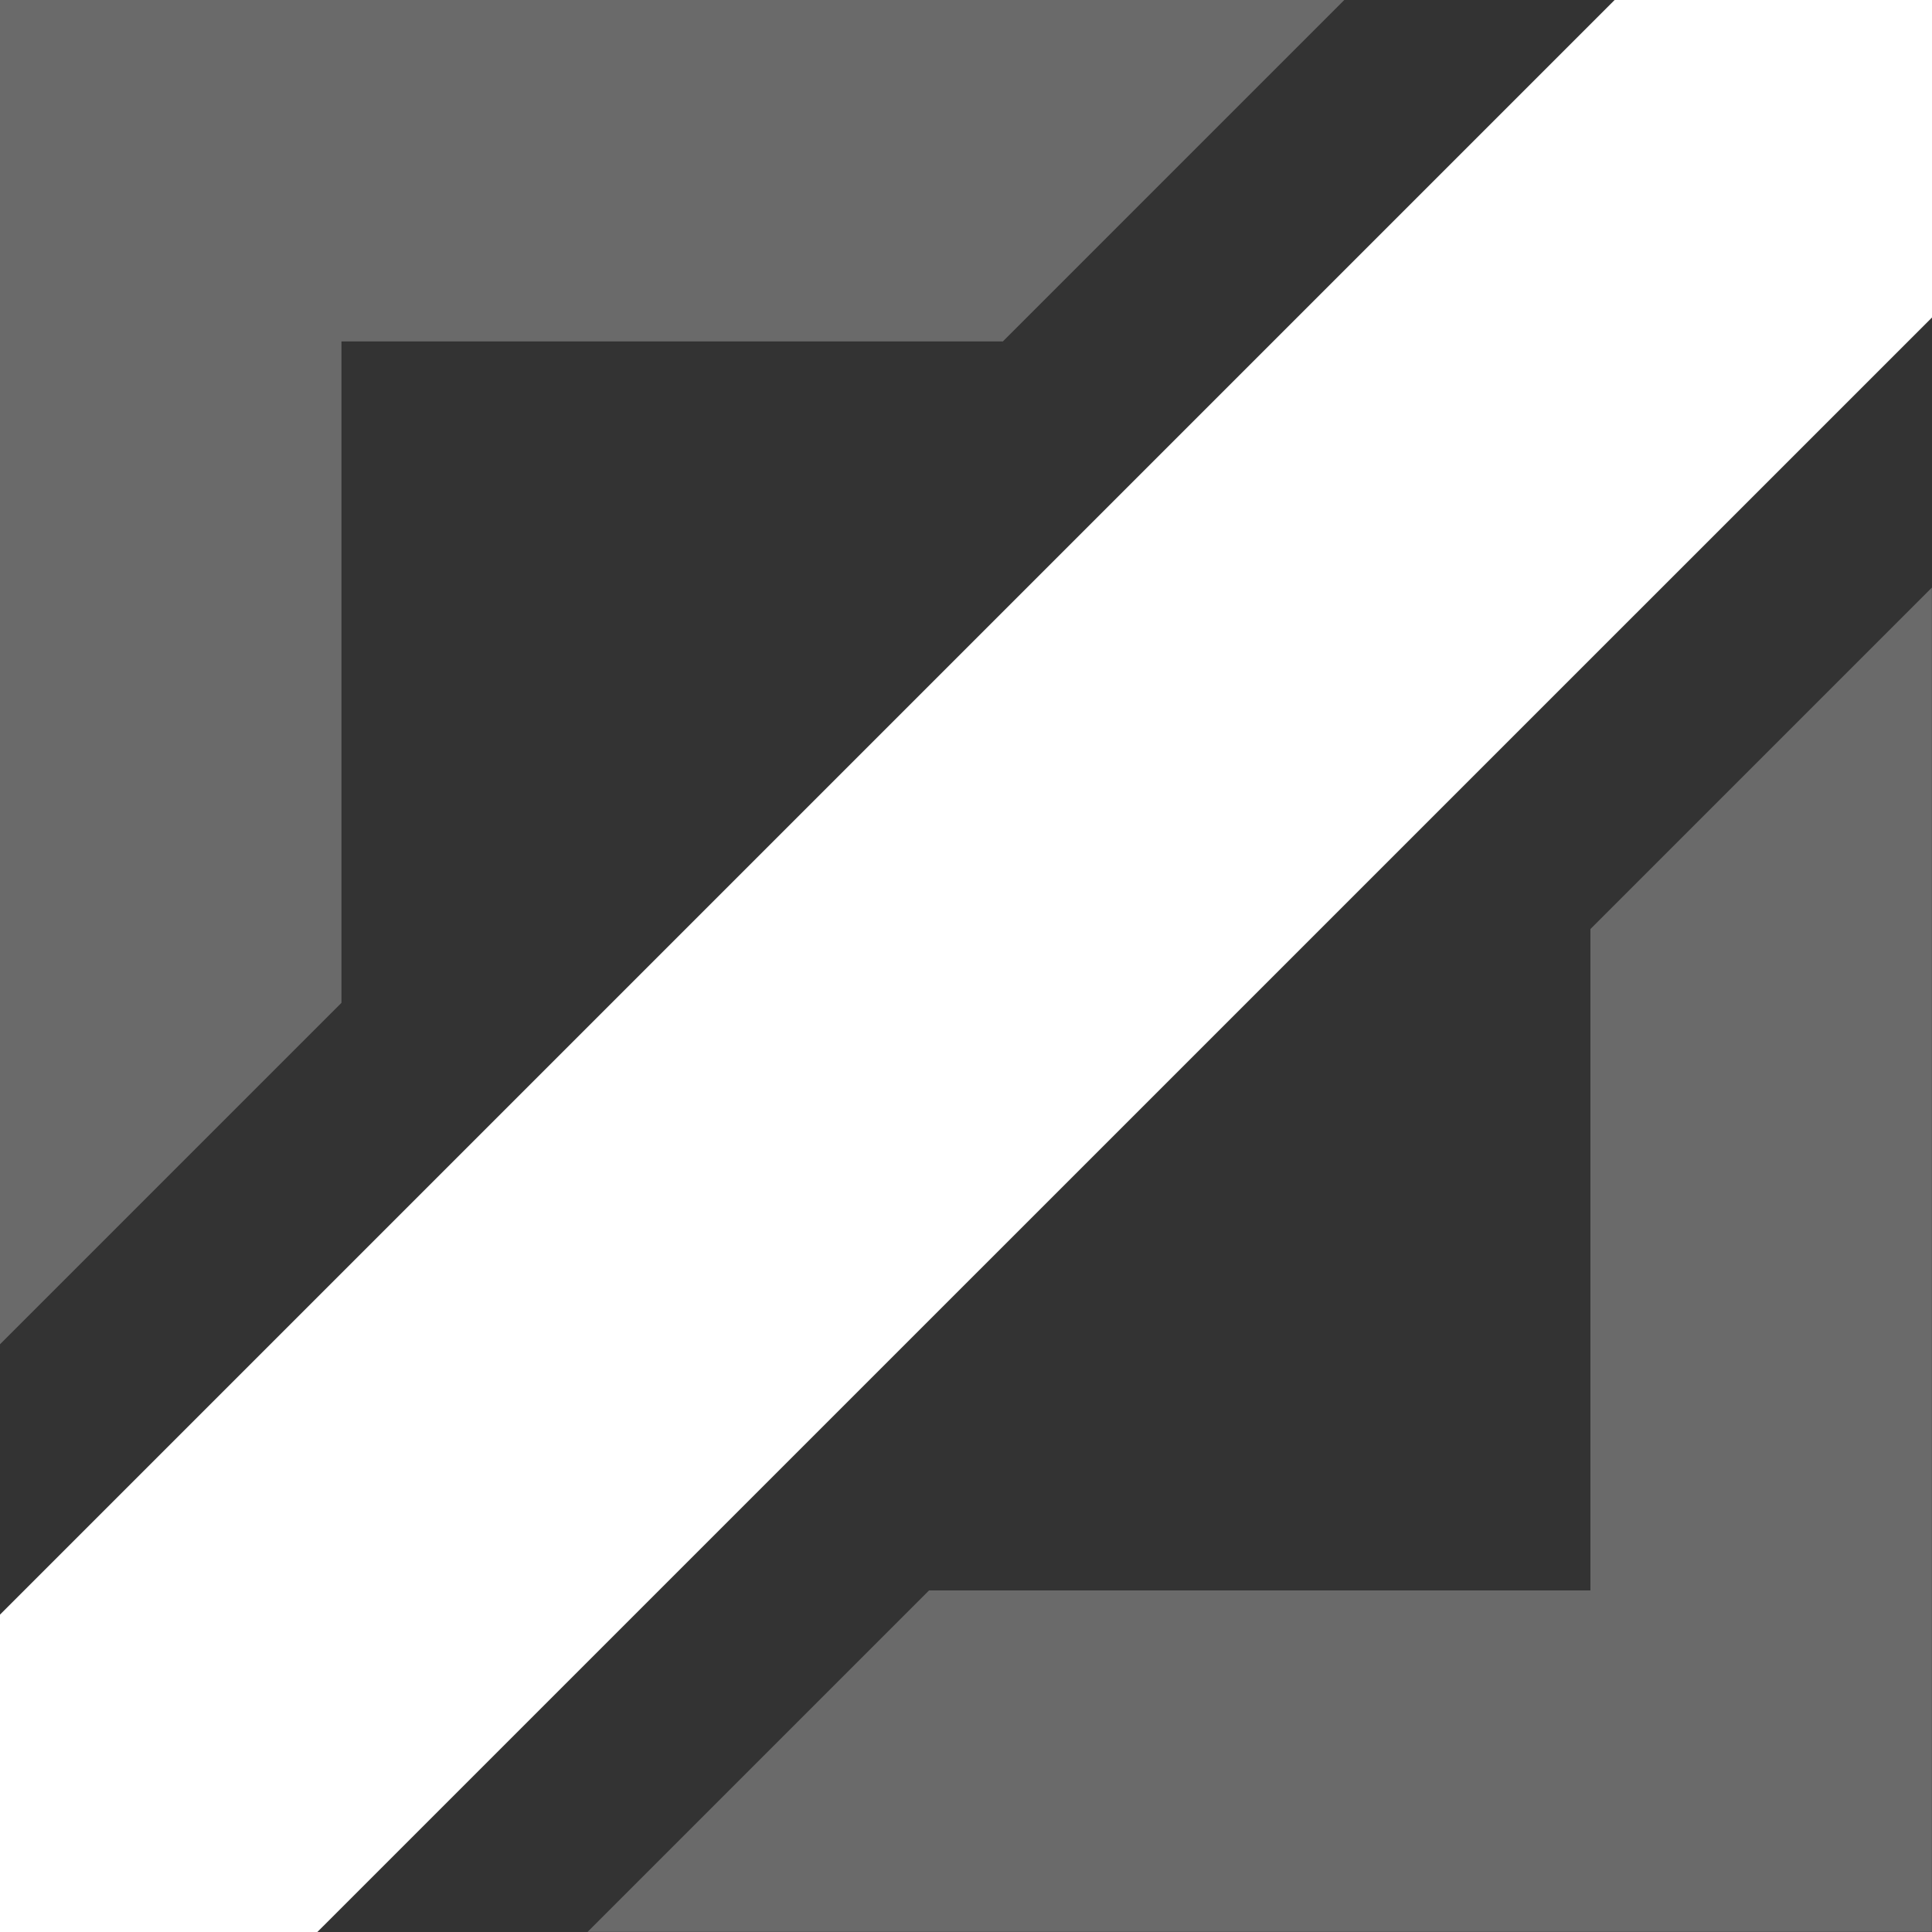 <?xml version="1.0" encoding="UTF-8"?>
<svg width="15px" height="15px" viewBox="0 0 15 15" version="1.1" xmlns="http://www.w3.org/2000/svg"
>
    <rect x="0" y="0" width="15" height="15" fill="#333333" stroke="none"/>
    <title>mid</title>
    <desc>Created with Sketch.</desc>
    <g id="Design" stroke="none" stroke-width="1" fill="none" fill-rule="evenodd">
        <g id="mid" fill="#FFFFFF">
            <polygon id="Fill-1" fill-opacity="0.27"
                     points="7.786 2.651 10.437 0 0 0 0 10.437 2.651 7.786 2.651 2.651"/>
            <polygon id="Fill-1-Copy-3" fill-opacity="0.27"
                     transform="translate(9.781, 9.781) rotate(-180) translate(-9.781, -9.781) "
                     points="12.349 7.214 15 4.563 4.563 4.563 4.563 15 7.214 12.349 7.214 7.214"/>
            <polygon id="Fill-7"
                     points="12.536 0 0 12.536 0 15 2.464 15 15 2.465 15 0"/>
        </g>
    </g>
</svg>